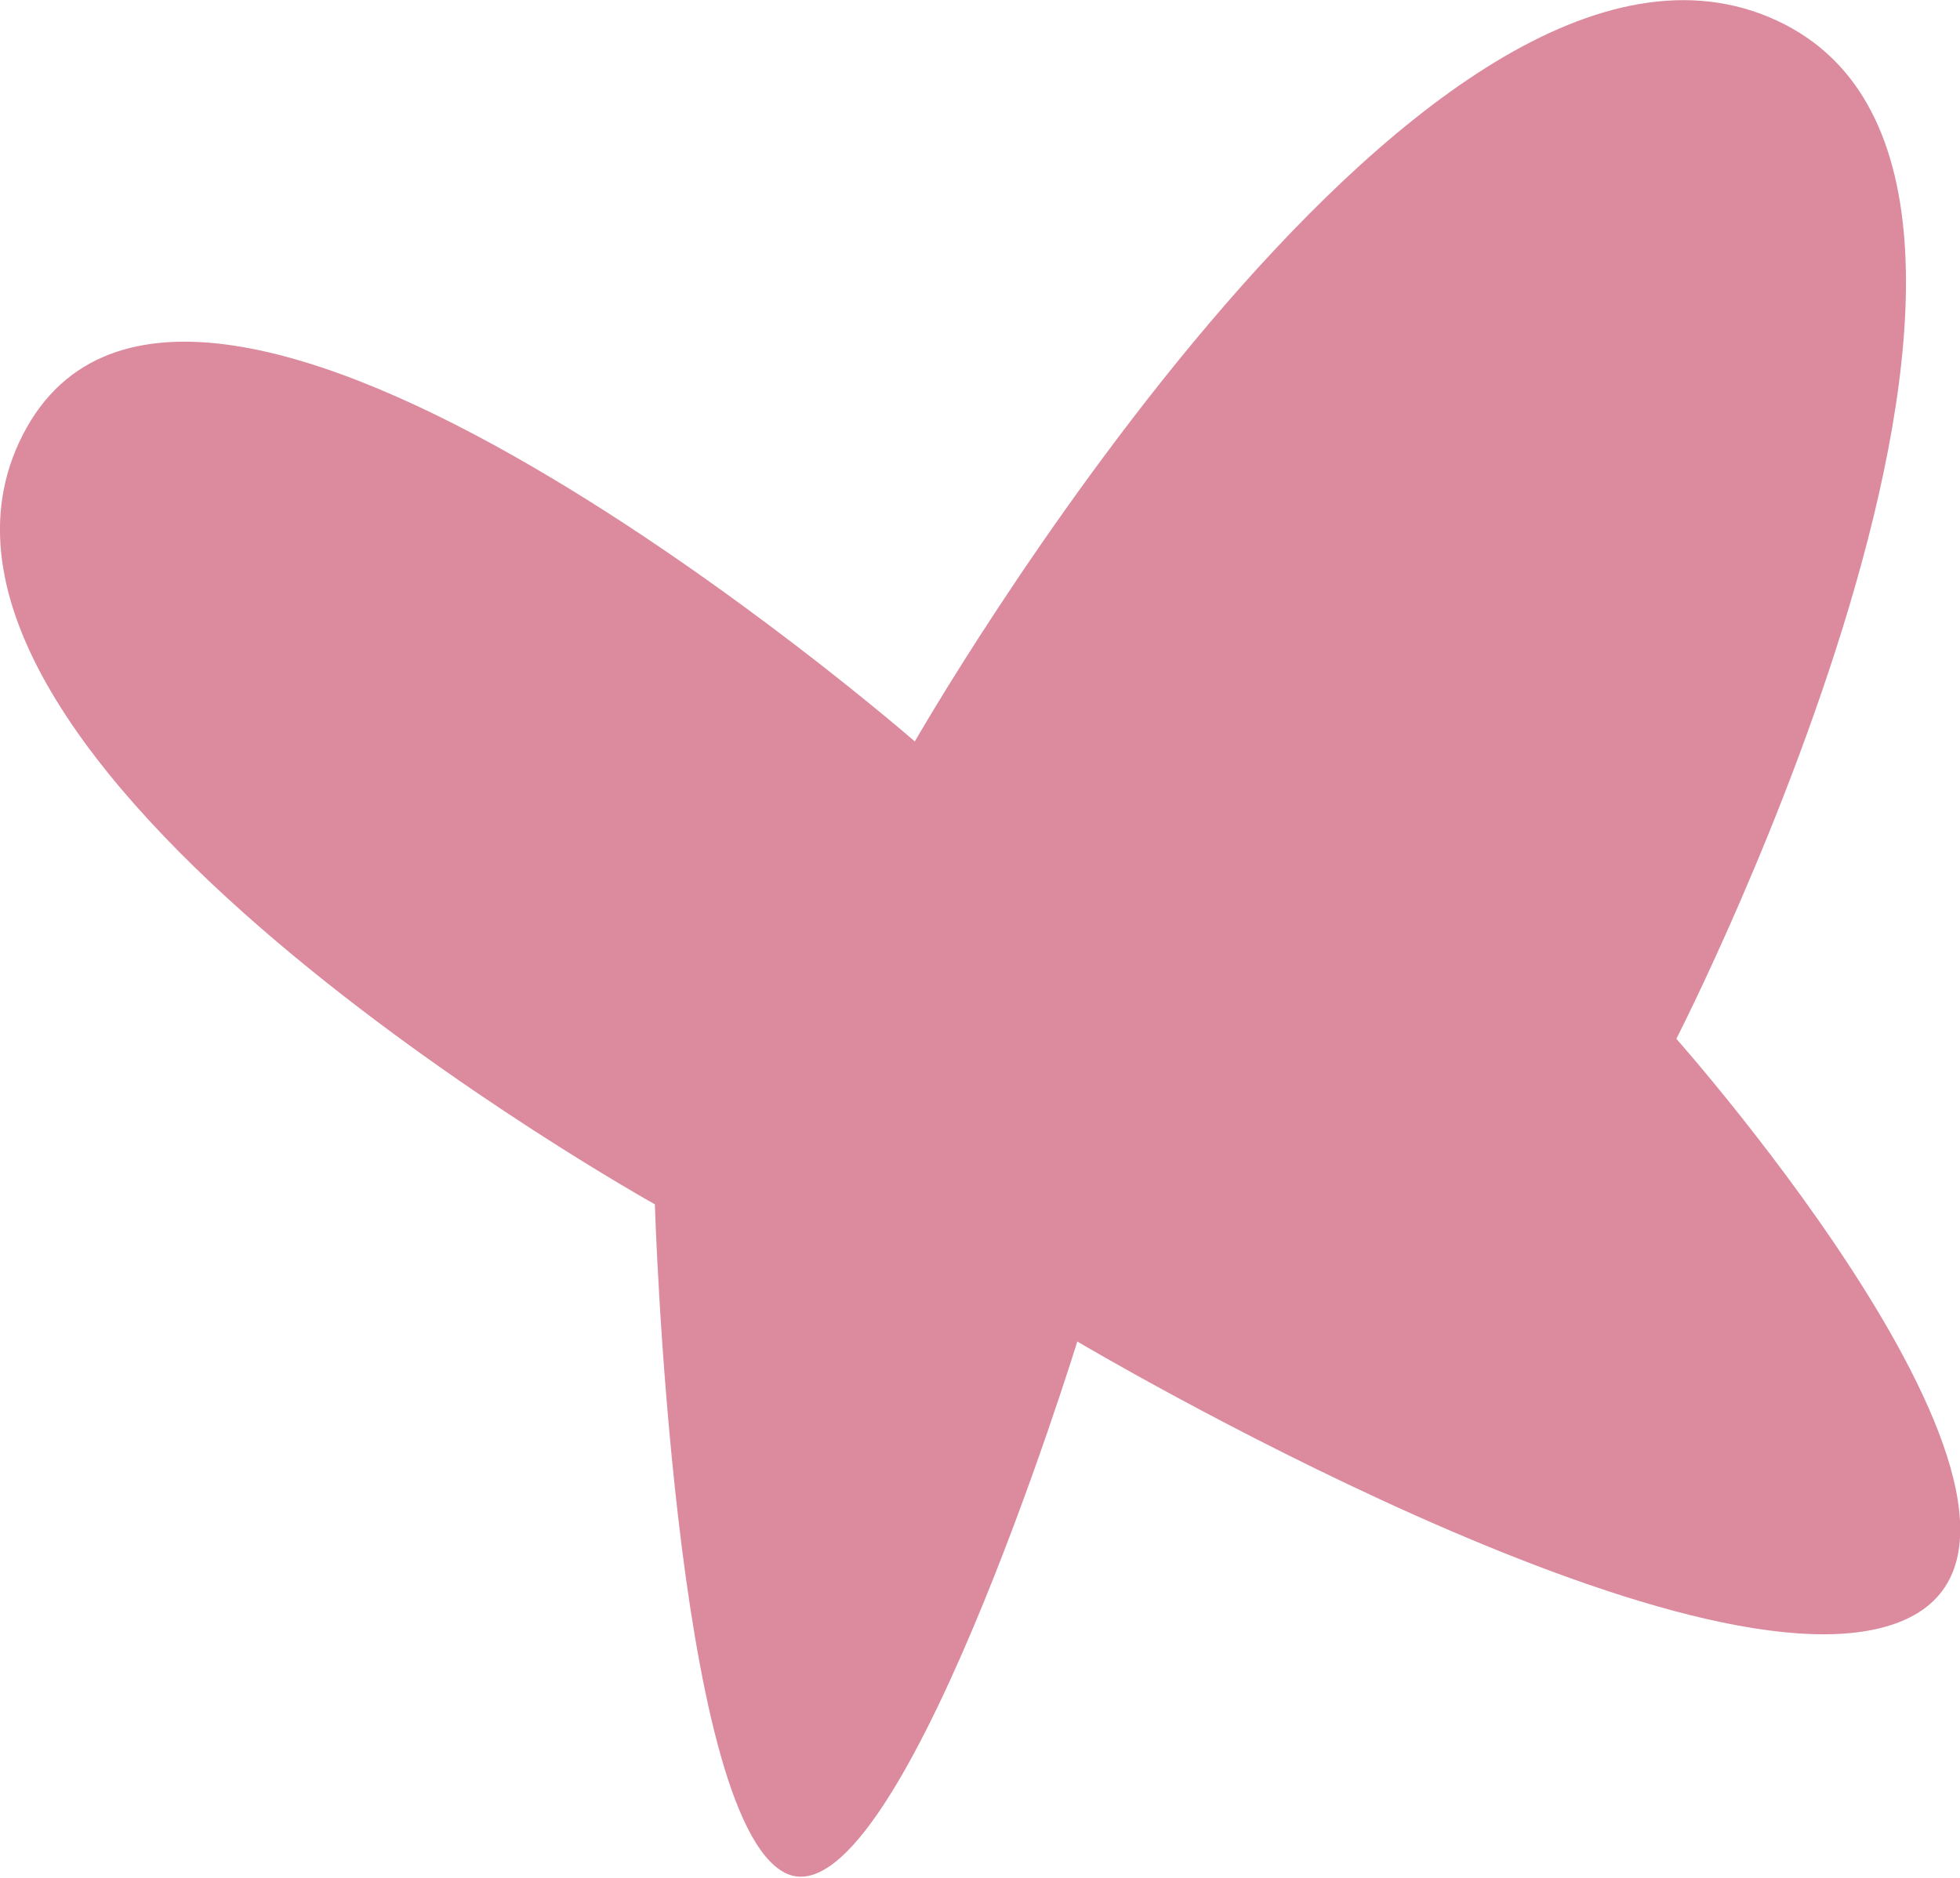 <?xml version="1.0" encoding="UTF-8"?> <svg xmlns="http://www.w3.org/2000/svg" viewBox="0 0 51.27 49.14"> <defs> <style>.cls-1{fill:#dc8a9e;}</style> </defs> <title>Ресурс 29</title> <g id="Слой_2" data-name="Слой 2"> <g id="Layer_1" data-name="Layer 1"> <path class="cls-1" d="M23.93,19.4S37-3.44,46.28.45s-2.43,26.73-2.43,26.73,11.33,12.76,6,15.19S28.18,35.1,28.18,35.1,23.44,50.5,20.53,49s-3.4-17.49-3.4-17.49S-3.77,19.87.6,11.37,23.93,19.4,23.93,19.4Z"></path> </g> </g> </svg> 